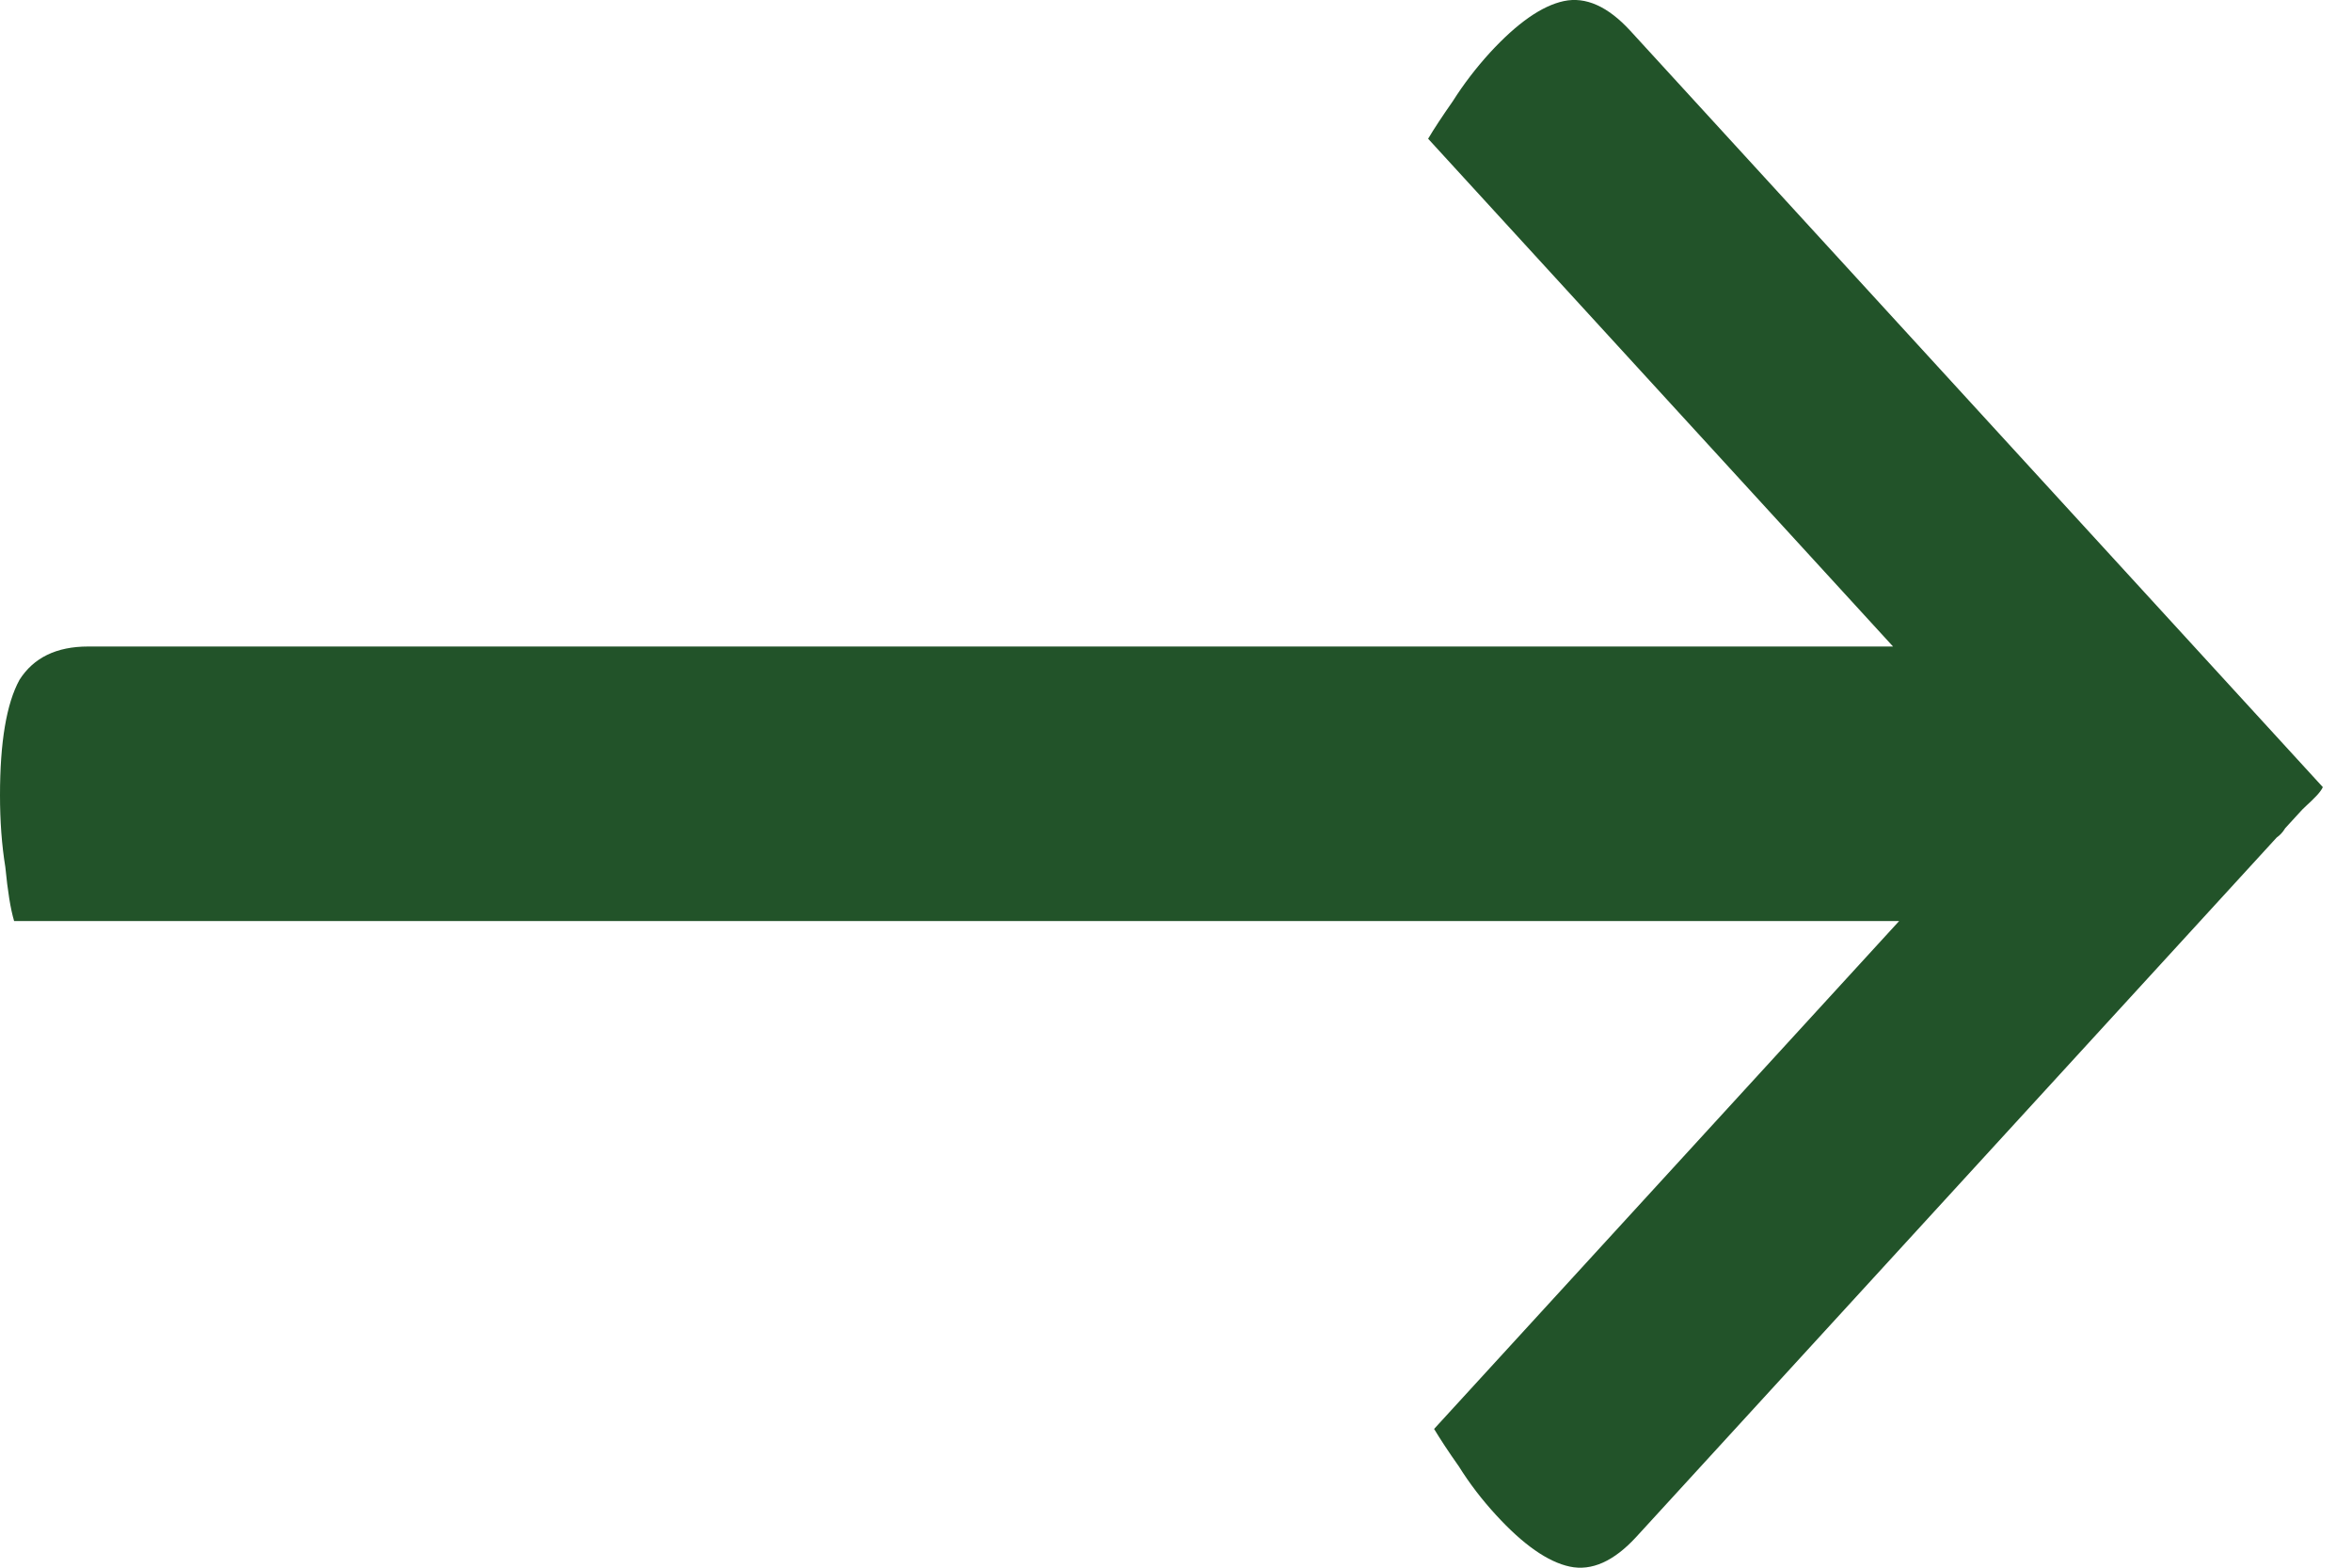<svg width="15" height="10" viewBox="0 0 15 10" fill="none" xmlns="http://www.w3.org/2000/svg">
<path fill-rule="evenodd" clip-rule="evenodd" d="M14.814 5.021C14.8 5.053 14.757 5.095 14.707 5.141L14.683 5.164L14.574 5.283C14.558 5.31 14.54 5.328 14.52 5.342L10.436 9.803C10.293 9.959 10.151 10.023 10.011 9.993C9.871 9.963 9.714 9.853 9.541 9.664C9.451 9.566 9.372 9.463 9.304 9.354C9.236 9.258 9.184 9.178 9.146 9.115L12.112 5.875H0.09C0.067 5.798 0.049 5.684 0.034 5.531C0.011 5.389 0 5.237 0 5.073C0 4.735 0.041 4.489 0.124 4.337C0.214 4.195 0.36 4.124 0.562 4.124L12.073 4.124L9.108 0.885C9.145 0.822 9.198 0.742 9.265 0.646C9.334 0.537 9.413 0.434 9.502 0.336C9.676 0.147 9.833 0.037 9.973 0.007C10.113 -0.023 10.255 0.041 10.398 0.197L14.814 5.021Z" fill="#225329"/>
</svg>
